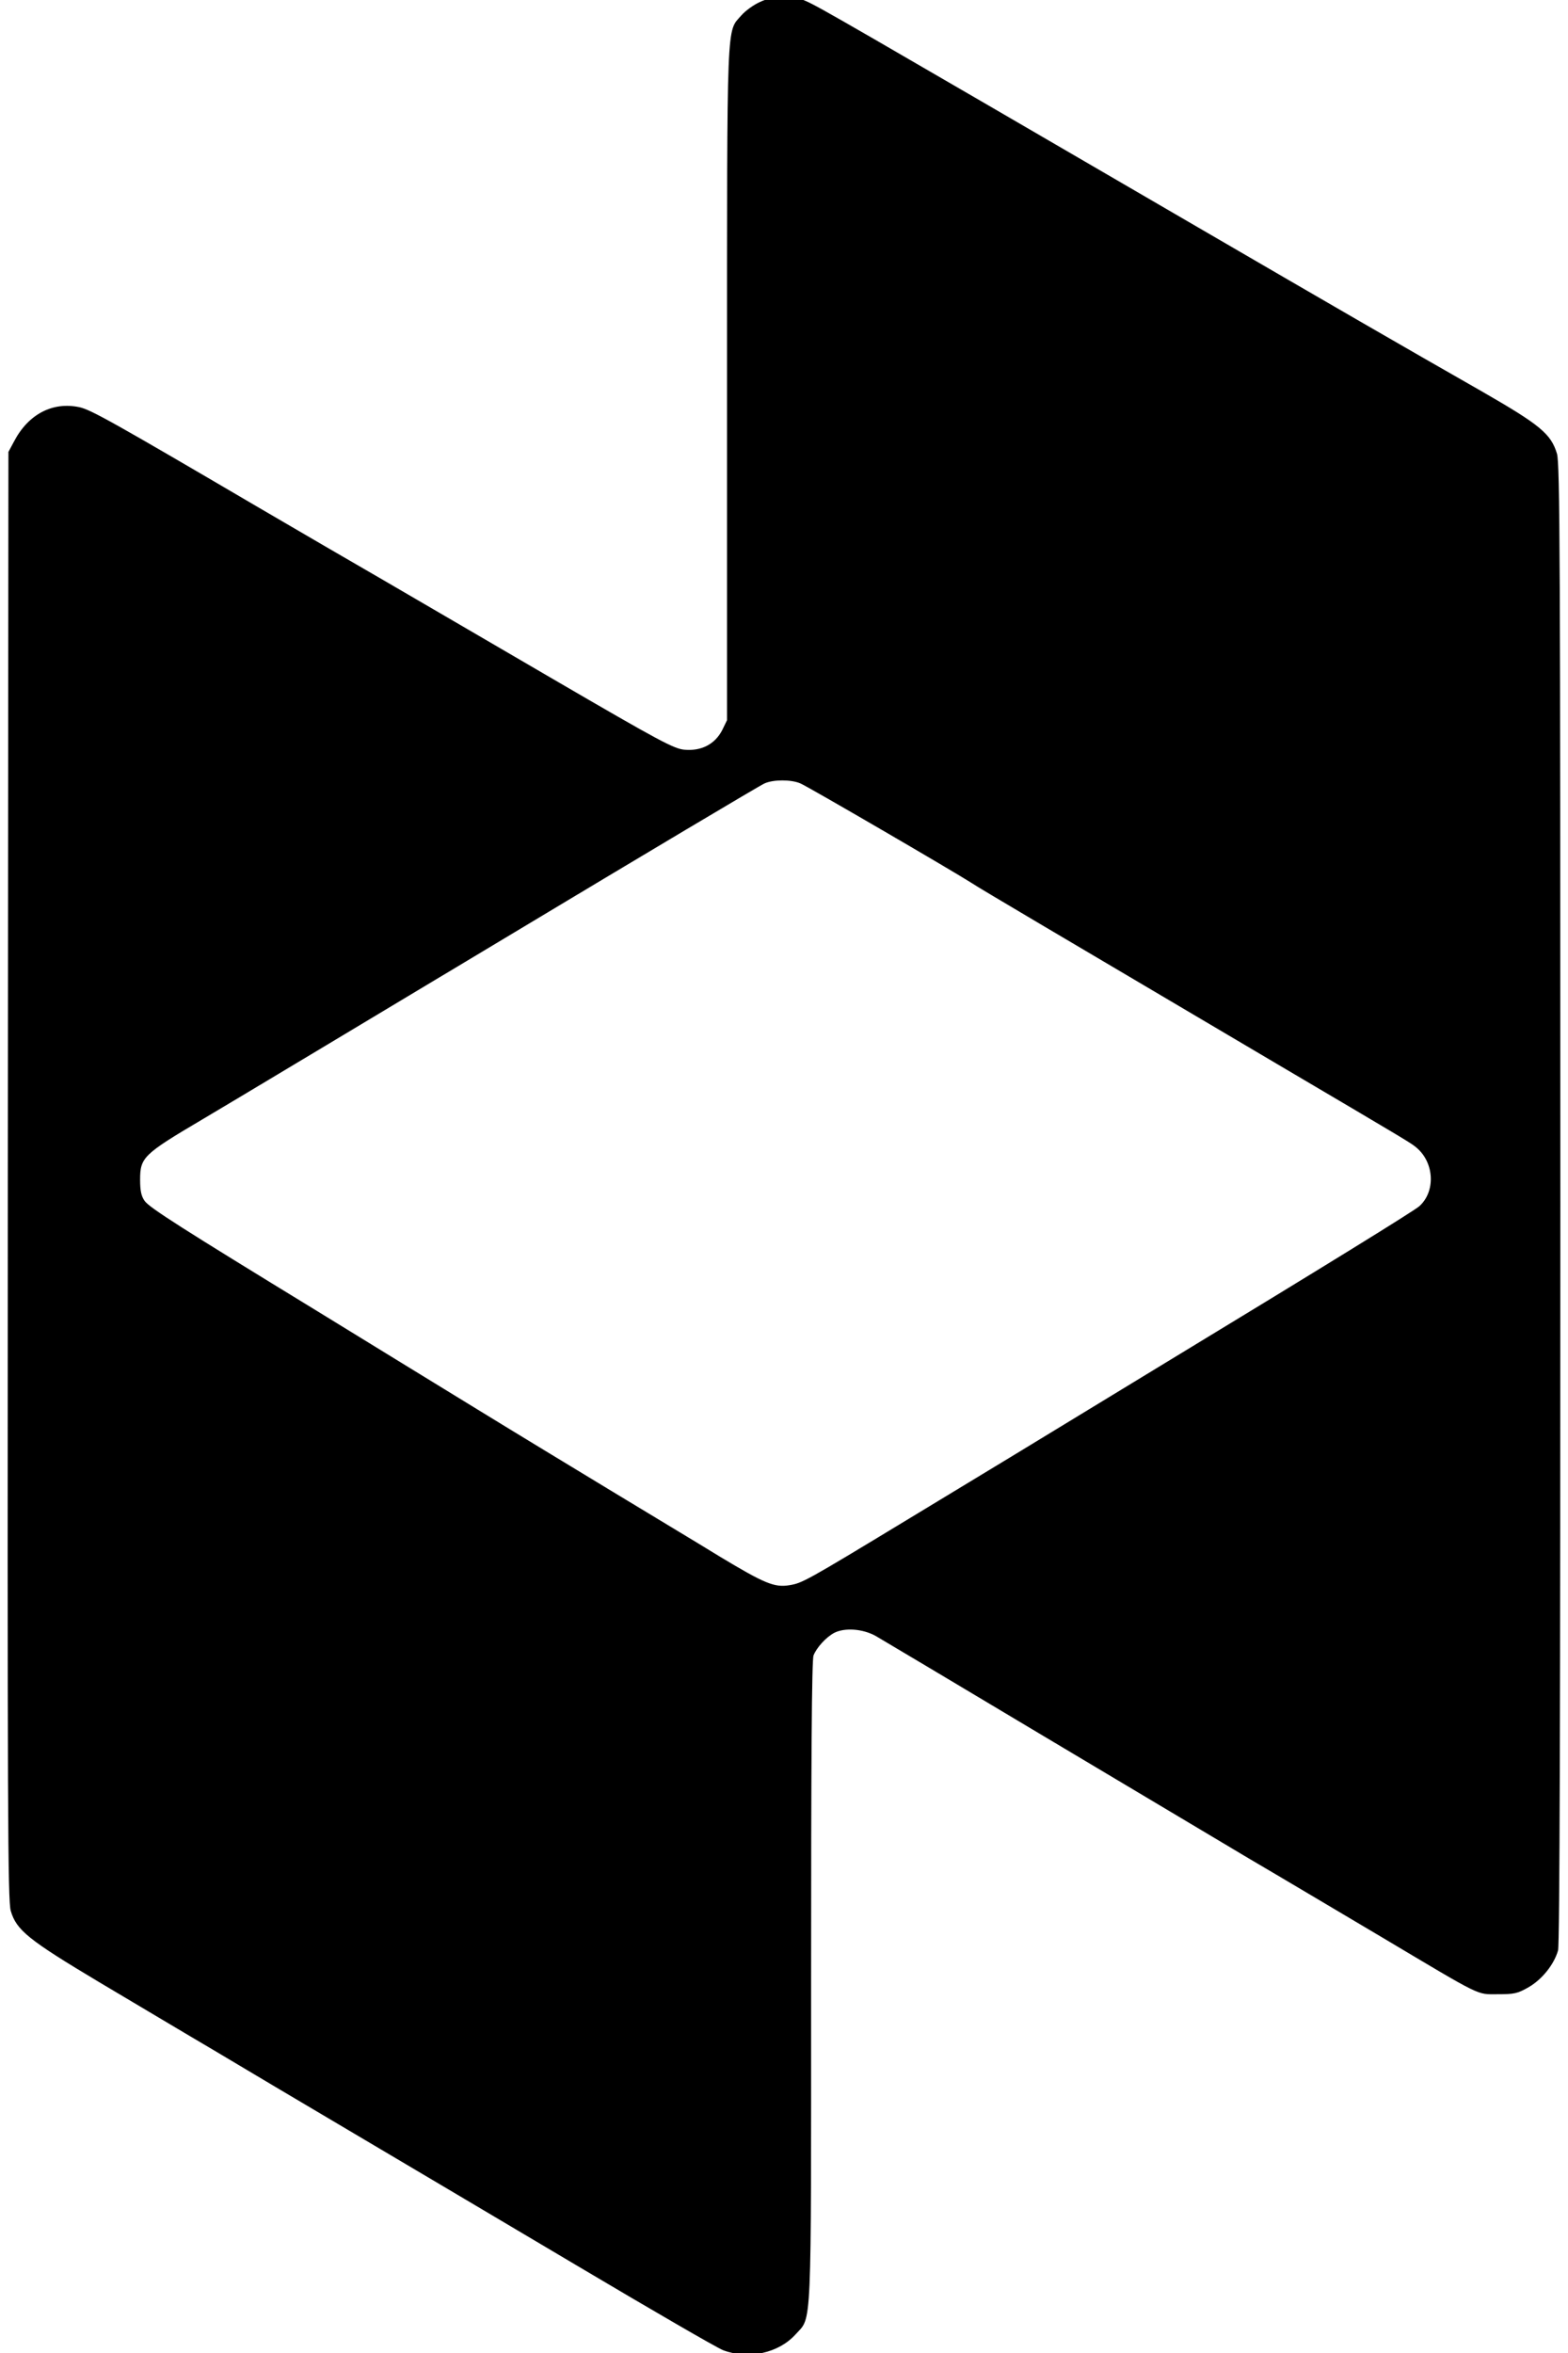 <svg version="1.2" xmlns="http://www.w3.org/2000/svg" viewBox="0 0 1024 1536" width="1024" height="1536">
	<title>ChatGPT-Image-Jul-13_-2025_-10_03_36-PM</title>
	<style>
		.s0 { fill: #000000 } 
	</style>
	<g>
		<path class="s0" d="m496.3 1.3c-4.1 1.8-9.6 5.8-12.1 8.7-9.8 11.3-9.4-2-9.4 240.5v219.6l-3.2 6.6c-4.8 9.2-13.7 13.7-24.6 12.7-6.9-0.6-16.1-5.5-85.3-45.8-42.6-24.9-92.7-54-111.5-65-18.7-10.8-55.2-32-80.8-47-94.5-55.4-110-64.2-117.6-65.8-17.5-3.7-33.4 4.6-42.7 22.5l-3.6 6.7-0.4 472.3c-0.3 418.6 0 473 1.9 480 3.7 12.7 11.4 18.9 57.9 46.7 22.8 13.5 56.4 33.6 74.8 44.4 18.4 11 59.8 35.6 92 54.6 32.1 19 98 58 146 86.5 48.2 28.6 90.6 53.2 94.6 54.7 16.5 6.2 36.2 1.9 47.3-10.4 10.7-11.9 10.1 2.1 10.1-230.3 0-143.8 0.4-209.9 1.6-212.9 2-5.1 8.2-11.9 13.5-14.7 6.8-3.5 18.7-2.7 27.2 2.1 4.1 2.4 52.2 31 106.7 63.6 54.7 32.6 116.1 69.2 136.4 81.3 20.5 12 59.8 35.4 87.5 51.8 66.4 39.5 61.4 37.1 75.6 37.1 10.6 0 12.8-0.4 20.1-4.6 8.7-5 16.6-14.8 19.2-24 1.1-3.7 1.5-163.7 1.5-487.5 0-426.2-0.3-482.8-2.2-489.5-3.9-13-11-18.8-48.9-40.6-53.3-30.4-97.2-55.8-185.4-107.1-231.7-134.8-247.5-144-256.2-147.8-8.8-4-20.6-3.9-30 0.6zm26.4 510.1c4.3 1.7 98.8 56.7 112.3 65.3 4.7 3.2 49.9 29.8 201.6 119.4 84.3 49.7 85 50.1 88.6 53.2 11.5 9.8 12.4 28.5 1.7 38.1-3.2 2.9-59.3 37.6-168.9 104.1-90.8 55.3-109.2 66.5-165.6 100.6-67 40.6-68.5 41.3-76.9 42.7-9.8 1.6-16.2-1.1-45.3-18.6-14.9-9.2-46.5-28.1-70.2-42.5-23.6-14.3-63.4-38.4-88.3-53.7-24.9-15.3-71.9-44-104.5-64.1-89-54.4-109.4-67.4-112.7-71.9-2.2-3.1-3-6.5-3-13.9 0-14.5 2.1-16.6 40.2-39.1 18-10.6 106.9-64 197.8-118.5 90.9-54.6 167.3-100.1 169.8-101.1 5.8-2.6 17.4-2.6 23.4 0z"/>
	</g>
</svg>